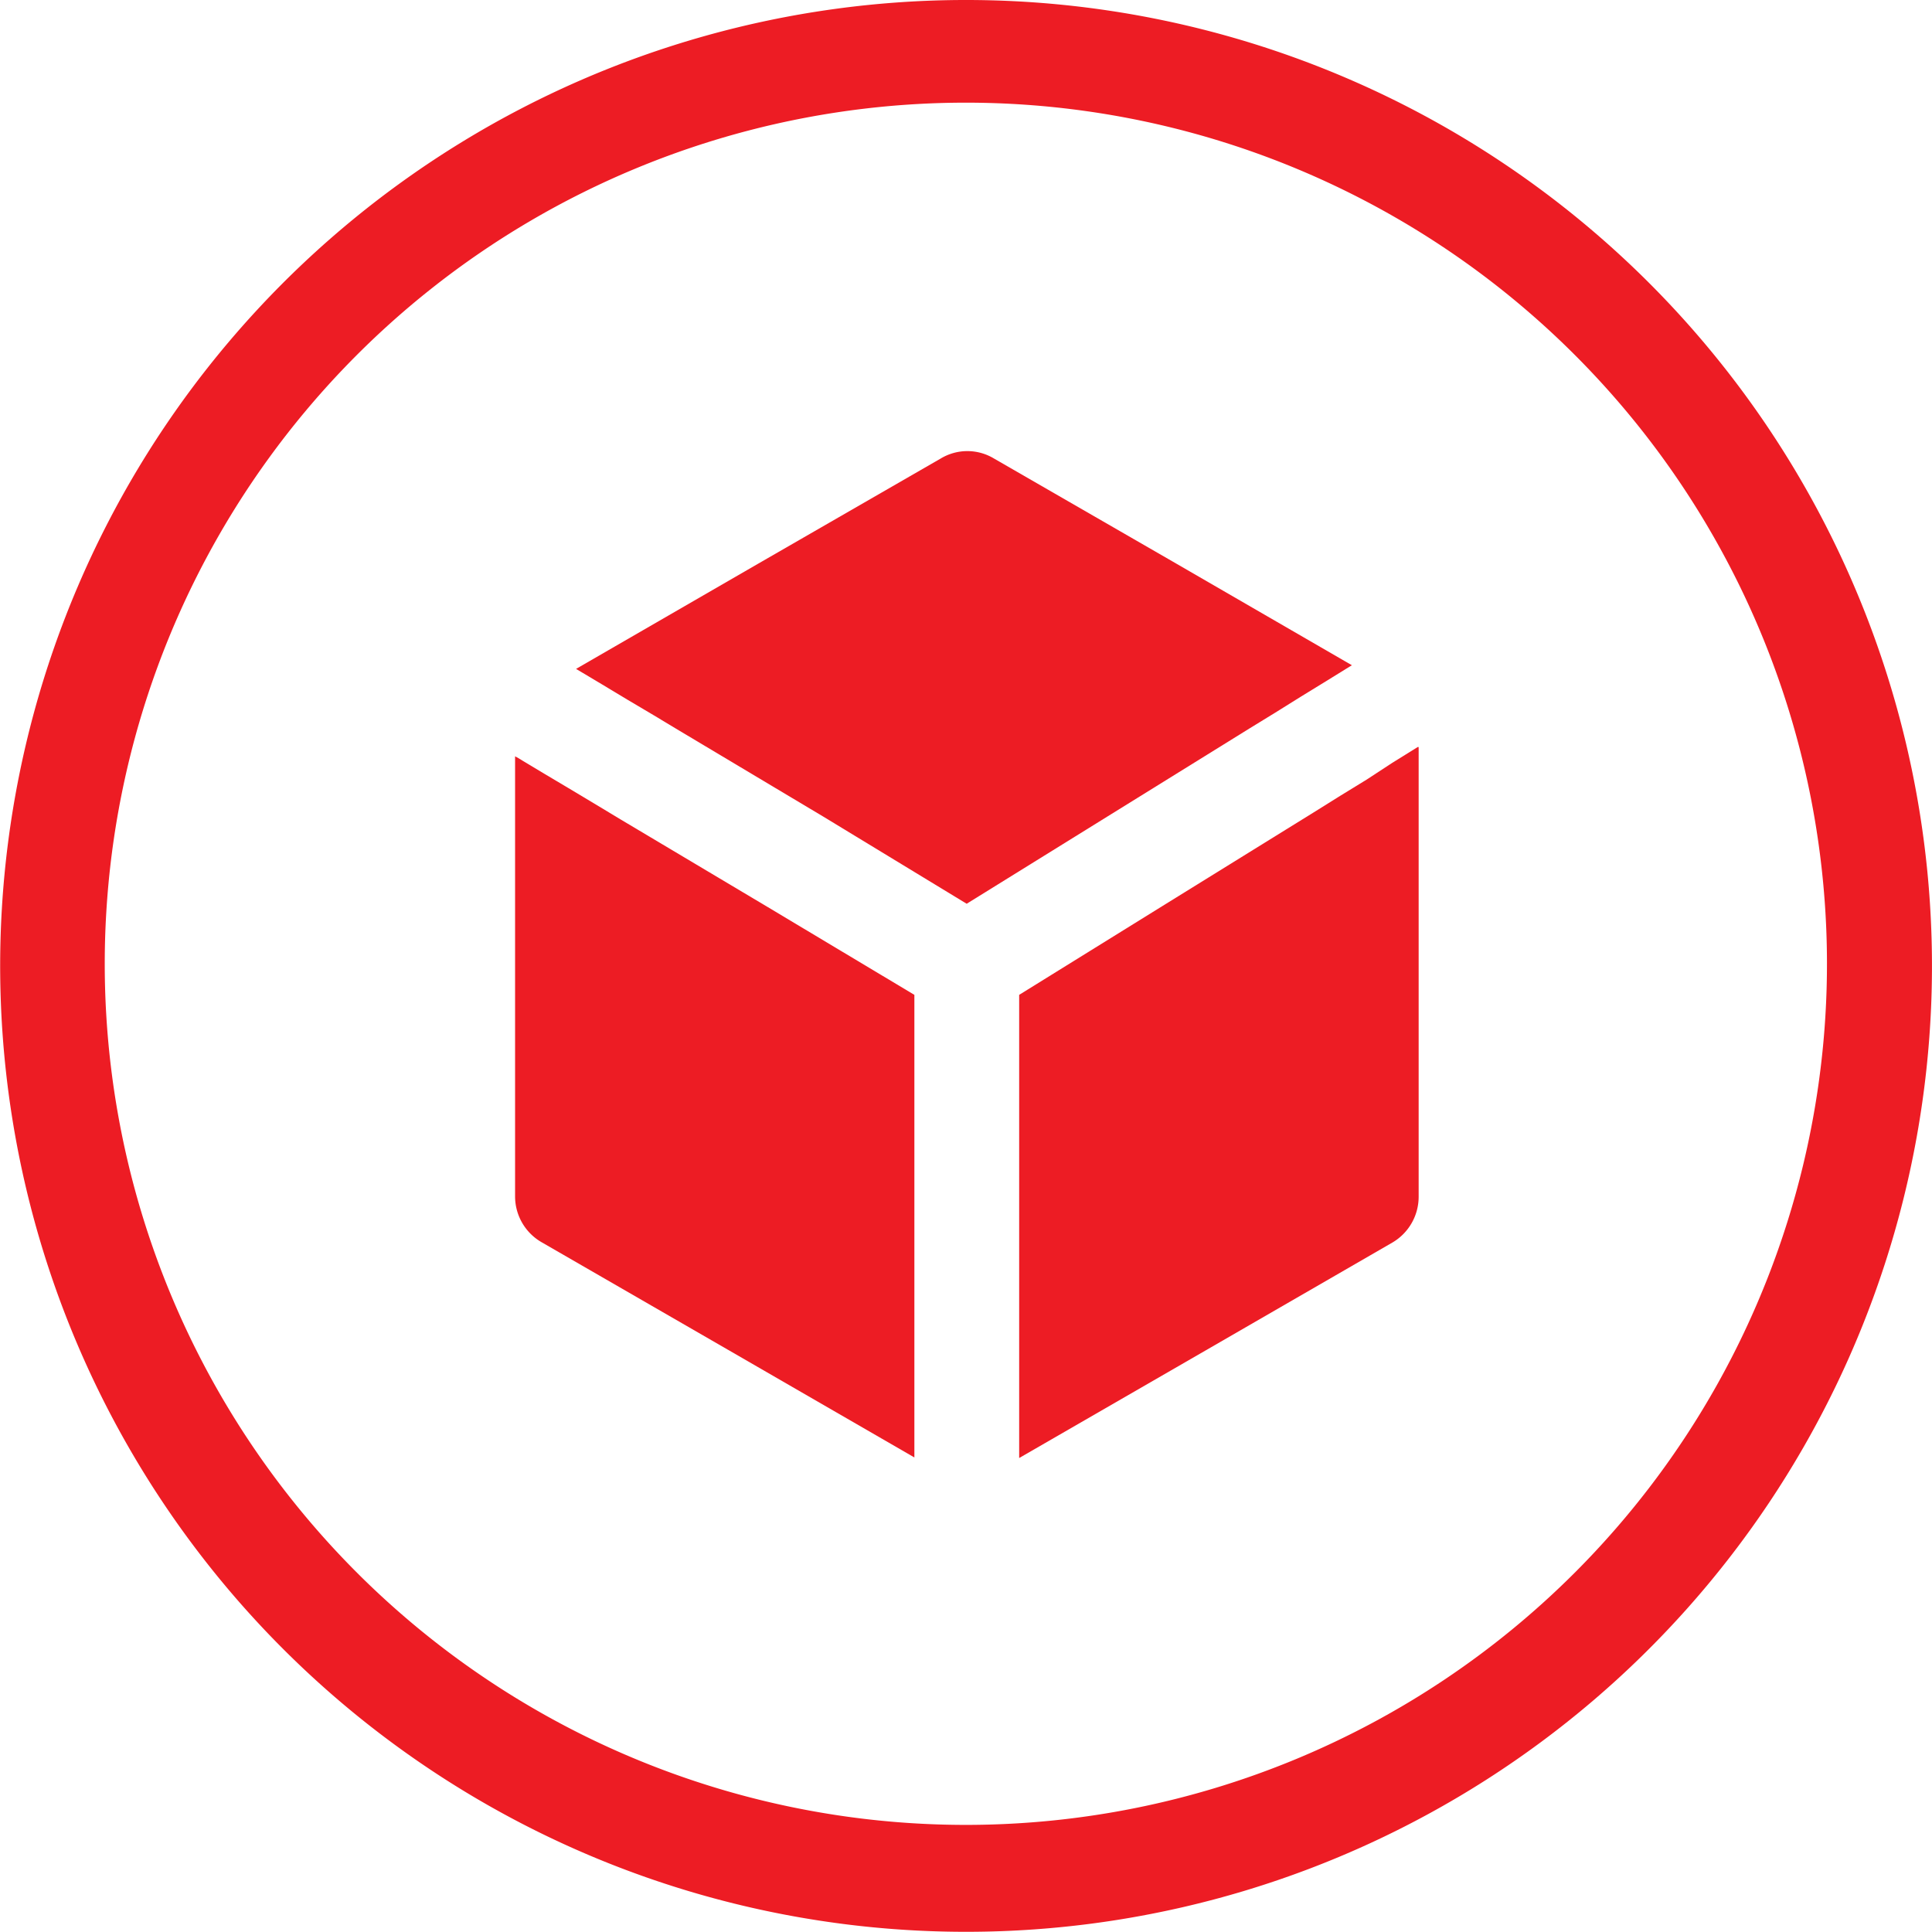 <svg id="Layer_1" data-name="Layer 1" xmlns="http://www.w3.org/2000/svg" width="100.11" height="100.11" viewBox="0 0 100.11 100.11"><defs><style>.cls-1{fill:#ed1c24;}</style></defs><path class="cls-1" d="M67.42,36.09l1.32-.81,1.31-.81L60.77,29.1l-9.28-5.35a2.67,2.67,0,0,0-2.73,0L39.3,29.2l-9.45,5.46,1.34.8,1.33.8,1.35.8,1.33.8,7.47,4.46,7.42,4.51,7.34-4.55,7.34-4.55,1.32-.81Z"/><path class="cls-1" d="M29.41,40.81l-1.16-.69-1.15-.69-.21-.13-.2-.11V62a2.74,2.74,0,0,0,1.36,2.36l9.67,5.58,9.66,5.58V51.55L39.78,47l-7.64-4.55-1.36-.82Z"/><path class="cls-1" d="M70.81,40.4l-1.37.84-1.36.85-7.64,4.73-7.63,4.73v24l9.67-5.58,9.66-5.58A2.75,2.75,0,0,0,73.51,62V38.71l-.05,0,0,0-1.32.82Z"/><path class="cls-1" d="M50.11,0A50.05,50.05,0,1,0,85.45,14.66,50.05,50.05,0,0,0,50.11,0Zm0,94.56A44.62,44.62,0,1,1,81.6,81.49,44.62,44.62,0,0,1,50.11,94.56Z"/></svg>